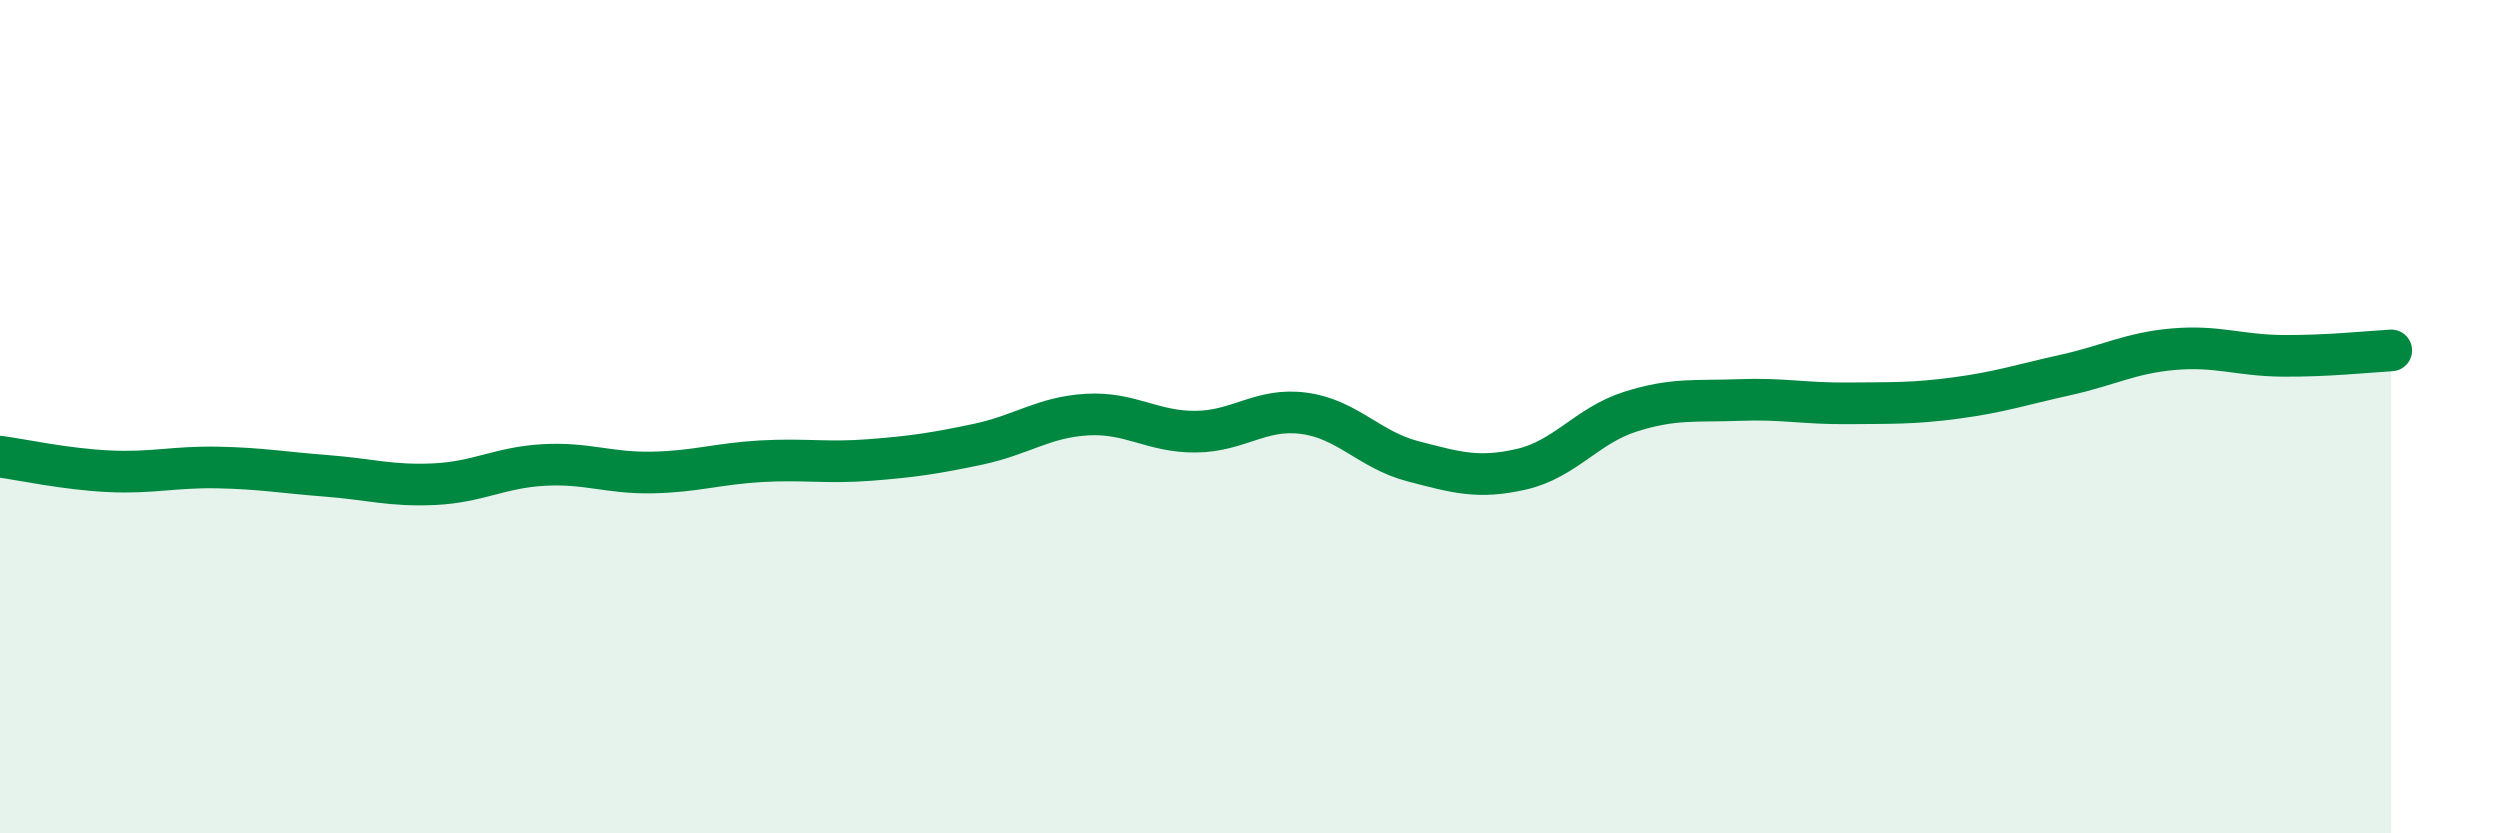 
    <svg width="60" height="20" viewBox="0 0 60 20" xmlns="http://www.w3.org/2000/svg">
      <path
        d="M 0,10.96 C 0.52,11.03 1.57,11.26 2.61,11.31 C 3.65,11.36 4.18,11.2 5.22,11.22 C 6.26,11.24 6.79,11.34 7.83,11.42 C 8.87,11.5 9.39,11.67 10.43,11.62 C 11.47,11.57 12,11.22 13.04,11.16 C 14.08,11.1 14.61,11.36 15.65,11.34 C 16.69,11.32 17.22,11.13 18.26,11.07 C 19.3,11.01 19.83,11.12 20.87,11.04 C 21.91,10.96 22.44,10.88 23.48,10.66 C 24.52,10.44 25.05,10.01 26.09,9.95 C 27.13,9.89 27.66,10.37 28.7,10.36 C 29.74,10.35 30.26,9.78 31.3,9.92 C 32.34,10.06 32.87,10.8 33.91,11.07 C 34.95,11.34 35.48,11.5 36.52,11.26 C 37.56,11.02 38.09,10.21 39.13,9.88 C 40.17,9.55 40.7,9.64 41.74,9.6 C 42.78,9.56 43.31,9.69 44.35,9.68 C 45.39,9.67 45.92,9.69 46.96,9.55 C 48,9.41 48.53,9.23 49.57,9 C 50.61,8.77 51.13,8.47 52.17,8.38 C 53.21,8.29 53.74,8.53 54.78,8.54 C 55.82,8.55 56.87,8.44 57.39,8.41L57.39 20L0 20Z"
        fill="#008740"
        opacity="0.1"
        stroke-linecap="round"
        stroke-linejoin="round"
      />
      <path
        d="M 0,10.96 C 0.52,11.03 1.57,11.26 2.61,11.31 C 3.65,11.36 4.18,11.2 5.22,11.22 C 6.26,11.24 6.79,11.34 7.83,11.42 C 8.87,11.5 9.39,11.67 10.43,11.62 C 11.47,11.57 12,11.22 13.04,11.16 C 14.08,11.1 14.61,11.36 15.65,11.34 C 16.69,11.32 17.22,11.13 18.26,11.07 C 19.3,11.01 19.83,11.12 20.87,11.04 C 21.91,10.96 22.44,10.88 23.48,10.66 C 24.52,10.44 25.05,10.01 26.09,9.95 C 27.13,9.89 27.66,10.37 28.7,10.36 C 29.74,10.35 30.26,9.78 31.3,9.92 C 32.34,10.06 32.87,10.8 33.91,11.07 C 34.95,11.34 35.48,11.5 36.52,11.26 C 37.56,11.02 38.09,10.21 39.13,9.88 C 40.17,9.55 40.7,9.64 41.74,9.6 C 42.78,9.56 43.31,9.69 44.35,9.68 C 45.39,9.67 45.92,9.69 46.96,9.55 C 48,9.41 48.53,9.23 49.57,9 C 50.61,8.77 51.13,8.47 52.17,8.38 C 53.21,8.29 53.74,8.53 54.78,8.54 C 55.82,8.55 56.87,8.44 57.39,8.41"
        stroke="#008740"
        stroke-width="1"
        fill="none"
        stroke-linecap="round"
        stroke-linejoin="round"
      />
    </svg>
  